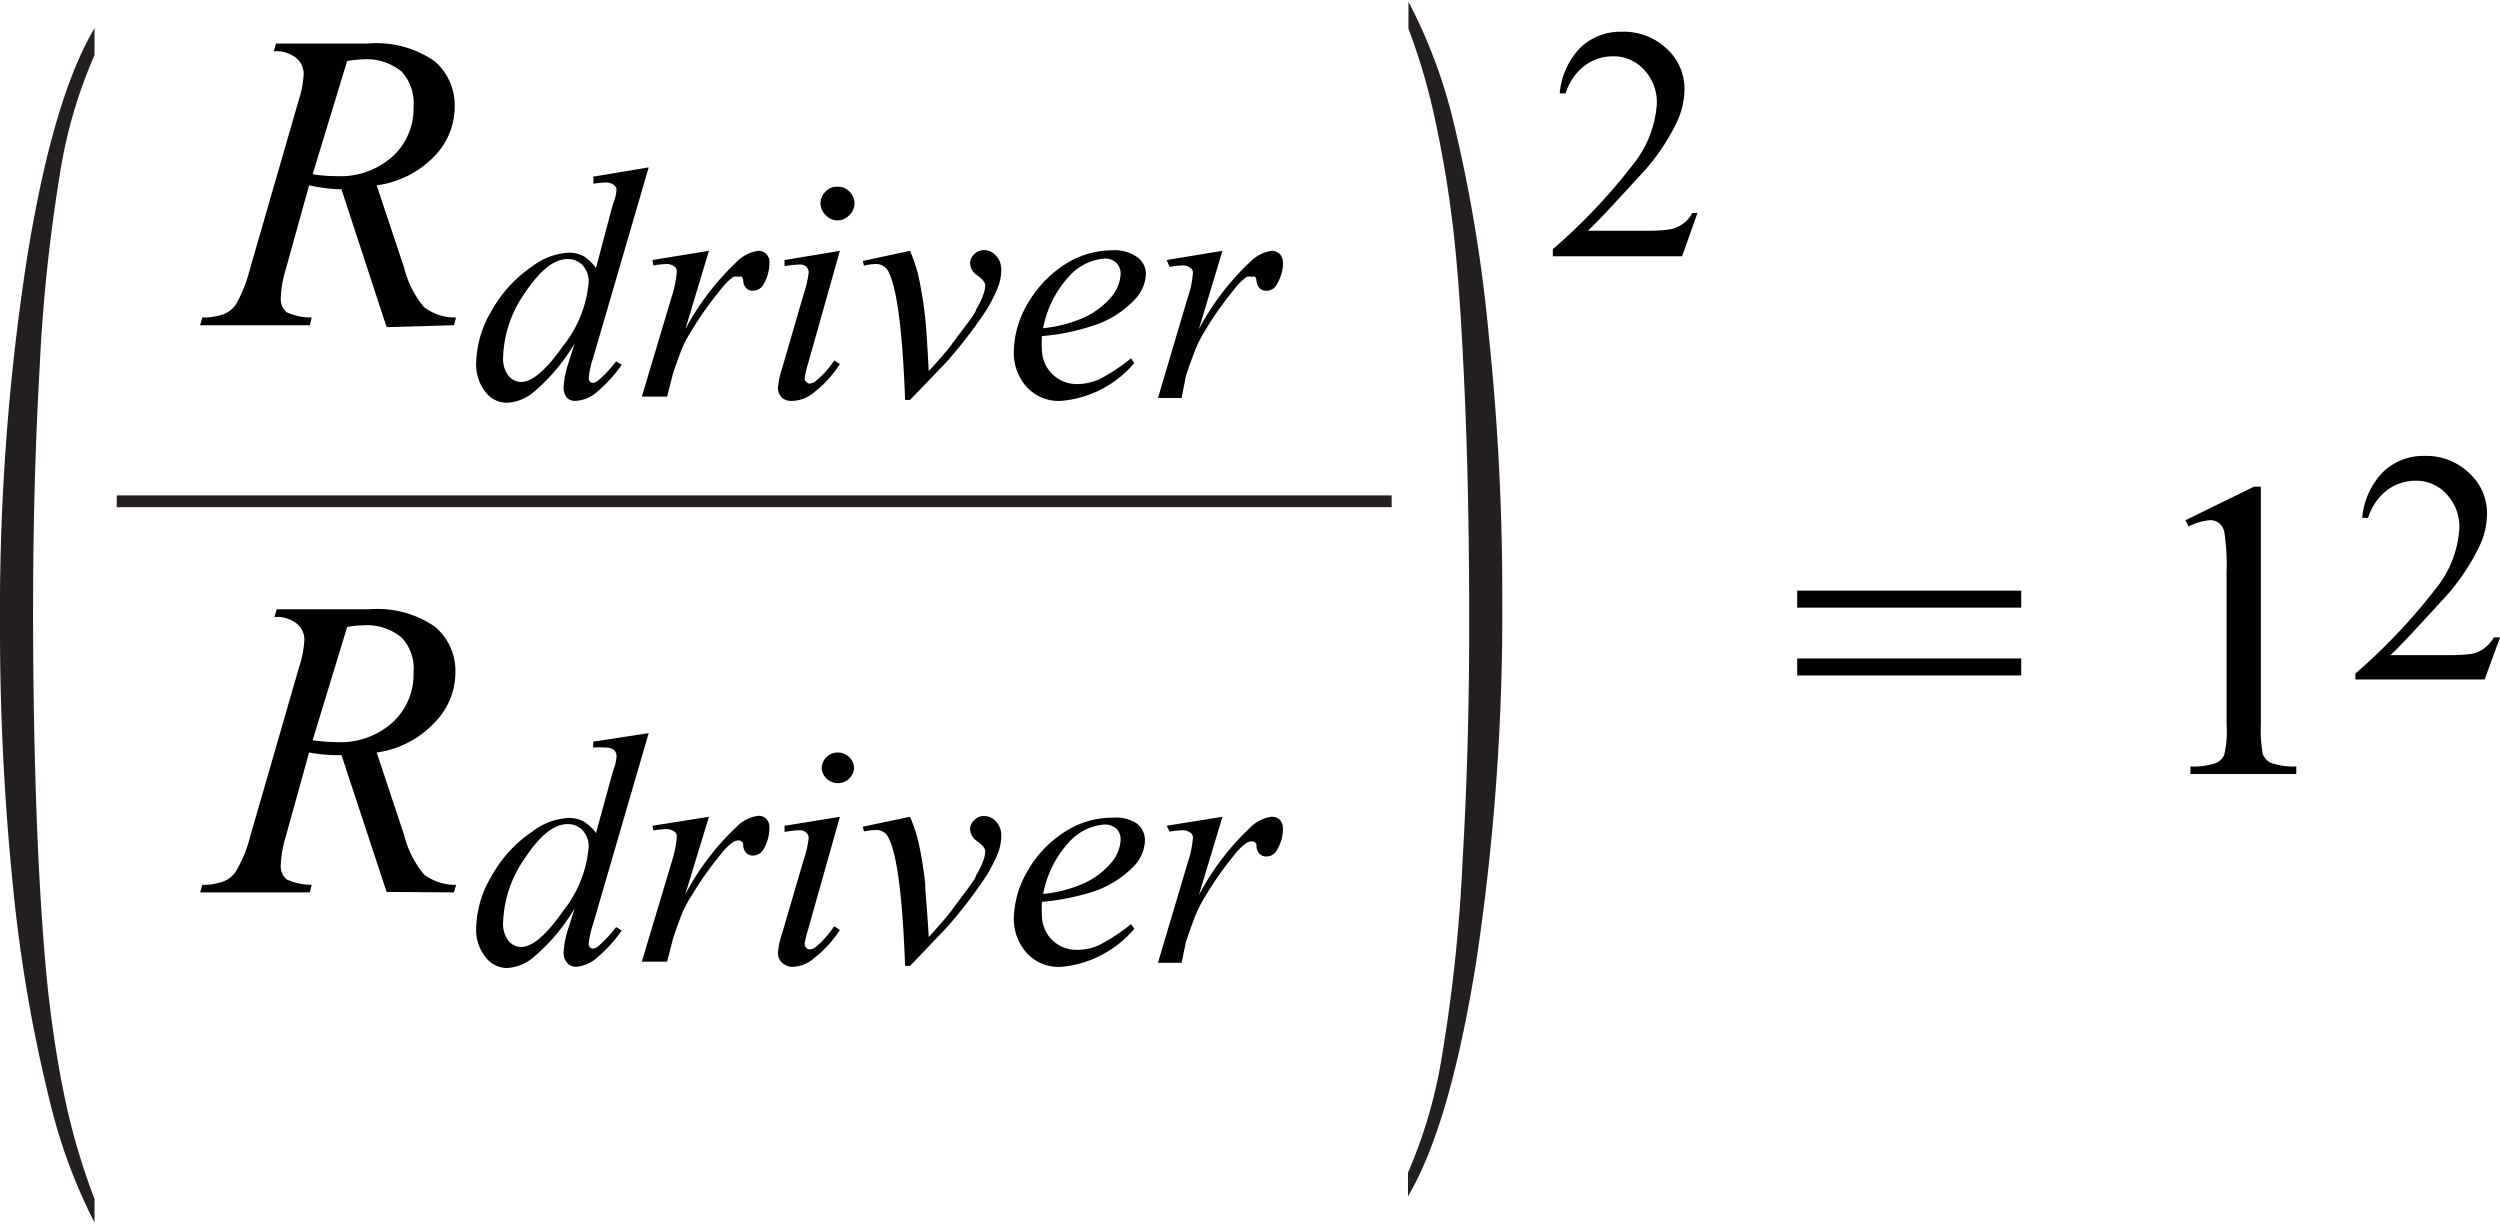 <svg id="b1920802-fcd1-4818-bb45-c7b7aa8fc55a" data-name="Layer 1" xmlns="http://www.w3.org/2000/svg" width="1.47in" height="0.72in" viewBox="0 0 105.79 51.67"><path d="M16.36,38.9l-1.91-5.79A6.54,6.54,0,0,1,13.08,33l-1,3.6a4.66,4.66,0,0,0-.2,1.19.72.72,0,0,0,.25.58,2.56,2.56,0,0,0,1.06.23l-.08.32H8.47l.09-.32a2.41,2.41,0,0,0,.88-.14A1.06,1.06,0,0,0,10,38a5.61,5.61,0,0,0,.59-1.46l2.08-7.2a4.31,4.31,0,0,0,.21-1.11.88.88,0,0,0-.33-.69,1.34,1.34,0,0,0-.94-.27l.1-.33h3.89a4.3,4.3,0,0,1,2.81.74,2.44,2.44,0,0,1,.86,1.94,3,3,0,0,1-.88,2.11A4.09,4.09,0,0,1,15.94,33l1.16,3.49a4.25,4.25,0,0,0,.84,1.67,2.19,2.19,0,0,0,1.36.44l-.09.32Zm-3.13-6.42a7.7,7.7,0,0,0,1,.08,3.3,3.3,0,0,0,2.39-.84,2.76,2.76,0,0,0,.88-2.09A1.93,1.93,0,0,0,17,28.14a2.29,2.29,0,0,0-1.65-.52,3.45,3.45,0,0,0-.66.07Z" transform="translate(0 -1.23)" fill="#010101"/><path d="M27.45,32.18,25.1,40.25a3.86,3.86,0,0,0-.19.86.24.24,0,0,0,.05.13.17.17,0,0,0,.12.06.42.42,0,0,0,.22-.09,5.43,5.43,0,0,0,.77-.82l.24.14a5.82,5.82,0,0,1-1,1.11,1.52,1.52,0,0,1-.94.43A.5.5,0,0,1,24,41.9a.65.65,0,0,1-.15-.46,4,4,0,0,1,.2-1l.27-.85a8,8,0,0,1-1.8,2.12,1.9,1.9,0,0,1-1.08.41,1.14,1.14,0,0,1-.9-.47,1.85,1.85,0,0,1-.39-1.25,4.48,4.48,0,0,1,.65-2.17,5.45,5.45,0,0,1,1.72-1.88,2.74,2.74,0,0,1,1.54-.58,1.29,1.29,0,0,1,.64.15,1.8,1.8,0,0,1,.52.49L25.88,34c.05-.17.09-.31.13-.41a1.78,1.78,0,0,0,.08-.45.37.37,0,0,0-.1-.24.56.56,0,0,0-.37-.11,4.39,4.39,0,0,0-.52,0v-.25ZM24.91,37a1,1,0,0,0-.25-.7.84.84,0,0,0-.64-.27c-.58,0-1.17.48-1.8,1.43a5,5,0,0,0-.93,2.72,1.19,1.19,0,0,0,.22.78.71.71,0,0,0,.54.27c.48,0,1.07-.51,1.79-1.54A5,5,0,0,0,24.91,37Z" transform="translate(0 -1.23)" fill="#010101"/><path d="M27.61,36.1,30,35.72,29,39a11,11,0,0,1,2.17-2.86,1.58,1.58,0,0,1,.91-.46.46.46,0,0,1,.35.13.52.52,0,0,1,.13.38,1.8,1.8,0,0,1-.23.87.52.52,0,0,1-.47.3.36.36,0,0,1-.27-.1.47.47,0,0,1-.14-.31c0-.09,0-.15-.06-.17a.18.18,0,0,0-.13-.06.43.43,0,0,0-.22.06,2.26,2.26,0,0,0-.54.53,14.07,14.07,0,0,0-1.23,1.74,5,5,0,0,0-.5,1c-.19.52-.3.84-.32.94l-.22.86H27.16l1.27-4.24a4.6,4.6,0,0,0,.21-1.06.23.23,0,0,0-.1-.2.57.57,0,0,0-.36-.11,4.13,4.13,0,0,0-.53.06Z" transform="translate(0 -1.23)" fill="#010101"/><path d="M35.54,35.72l-1.35,4.79a3.67,3.67,0,0,0-.14.58.24.24,0,0,0,.07.18.2.2,0,0,0,.15.06.45.45,0,0,0,.25-.1,4.08,4.08,0,0,0,.78-.88l.24.16a4.79,4.79,0,0,1-1.09,1.19,1.44,1.44,0,0,1-.89.37.65.65,0,0,1-.46-.17.54.54,0,0,1-.18-.42,3.32,3.32,0,0,1,.18-.84L34,37.57a4.57,4.57,0,0,0,.22-.94.3.3,0,0,0-.1-.24.39.39,0,0,0-.29-.1,4.91,4.91,0,0,0-.63.07V36.1ZM35.45,33a.68.68,0,0,1,.49.2.66.66,0,0,1,.2.49.69.69,0,0,1-1.37,0,.68.68,0,0,1,.68-.69Z" transform="translate(0 -1.23)" fill="#010101"/><path d="M36.51,36.14l2-.42a7.31,7.31,0,0,1,.34,1,15.88,15.88,0,0,1,.3,1.83c0,.36.09,1.11.15,2.26q.86-.95,1-1.17c.6-.82,1-1.3,1-1.44a3,3,0,0,0,.31-.63,1.18,1.18,0,0,0,.08-.39c0-.12-.11-.26-.32-.41a.67.67,0,0,1-.32-.52.51.51,0,0,1,.18-.39.53.53,0,0,1,.41-.17.67.67,0,0,1,.51.23.86.86,0,0,1,.22.59,2.19,2.19,0,0,1-.11.67,6.08,6.08,0,0,1-.67,1.26,19.63,19.63,0,0,1-1.56,2l-1.52,1.59H38.3q-.16-4.34-.69-5.4a.57.57,0,0,0-.56-.35,2.77,2.77,0,0,0-.49.06Z" transform="translate(0 -1.23)" fill="#010101"/><path d="M44.09,39.32a4.43,4.43,0,0,0,0,.57,1.45,1.45,0,0,0,1.47,1.46,2.22,2.22,0,0,0,.95-.2,7.6,7.6,0,0,0,1.35-.89l.14.2a4.59,4.59,0,0,1-3.09,1.61,1.82,1.82,0,0,1-1.5-.63,2.15,2.15,0,0,1-.51-1.39A4.13,4.13,0,0,1,43.49,38a4.73,4.73,0,0,1,1.58-1.65,3.64,3.64,0,0,1,2-.59A1.61,1.61,0,0,1,48.1,36a.9.9,0,0,1,.35.7A1.63,1.63,0,0,1,48,37.79a4.22,4.22,0,0,1-1.75,1.1A9.92,9.92,0,0,1,44.09,39.32Zm0-.33a5.69,5.69,0,0,0,1.65-.4,3.3,3.3,0,0,0,1.26-.9,1.6,1.6,0,0,0,.42-1,.64.64,0,0,0-.18-.47.74.74,0,0,0-.52-.17,2.24,2.24,0,0,0-1.48.74A4.46,4.46,0,0,0,44.14,39Z" transform="translate(0 -1.23)" fill="#010101"/><path d="M49.37,36.1l2.36-.38-1,3.32a10.82,10.82,0,0,1,2.17-2.86,1.58,1.58,0,0,1,.9-.46.48.48,0,0,1,.36.13.56.56,0,0,1,.13.38,1.7,1.7,0,0,1-.24.87.5.5,0,0,1-.47.3.39.39,0,0,1-.27-.1.53.53,0,0,1-.14-.31c0-.09,0-.15-.06-.17a.16.16,0,0,0-.13-.06.43.43,0,0,0-.22.06,2.26,2.26,0,0,0-.54.53A14.07,14.07,0,0,0,51,39.09a5.57,5.57,0,0,0-.49,1c-.19.52-.3.84-.33.94L50,41.9h-1l1.26-4.24a4.25,4.25,0,0,0,.22-1.06.23.23,0,0,0-.1-.2.57.57,0,0,0-.36-.11,4,4,0,0,0-.53.06Z" transform="translate(0 -1.23)" fill="#010101"/><path d="M16.36,15,14.45,9.17A7.29,7.29,0,0,1,13.08,9l-1,3.6a4.6,4.6,0,0,0-.2,1.19.73.73,0,0,0,.25.58,2.45,2.45,0,0,0,1.06.22l-.08.33H8.47l.09-.33a2.47,2.47,0,0,0,.88-.13,1.12,1.12,0,0,0,.53-.4,5.77,5.77,0,0,0,.59-1.46l2.08-7.2a4.29,4.29,0,0,0,.21-1.12.86.86,0,0,0-.33-.68,1.34,1.34,0,0,0-.94-.27l.1-.33h3.89a4.3,4.3,0,0,1,2.81.74,2.44,2.44,0,0,1,.86,1.94,3,3,0,0,1-.88,2.11A4.15,4.15,0,0,1,15.94,9l1.16,3.48a4.1,4.1,0,0,0,.84,1.67,2.13,2.13,0,0,0,1.36.44l-.09.33ZM13.23,8.53a6.26,6.26,0,0,0,1,.08,3.3,3.3,0,0,0,2.39-.84,2.74,2.74,0,0,0,.88-2.08A2,2,0,0,0,17,4.19a2.33,2.33,0,0,0-1.65-.52,4.51,4.51,0,0,0-.66.07Z" transform="translate(0 -1.23)" fill="#010101"/><path d="M27.45,8.24,25.1,16.3a3.9,3.9,0,0,0-.19.87.27.27,0,0,0,.05.13.17.17,0,0,0,.12.06.42.42,0,0,0,.22-.09,5.43,5.43,0,0,0,.77-.82l.24.14a5.82,5.82,0,0,1-1,1.11,1.5,1.5,0,0,1-.94.42A.49.49,0,0,1,24,18a.68.68,0,0,1-.15-.47,3.93,3.93,0,0,1,.2-1l.27-.85a8,8,0,0,1-1.8,2.12,1.88,1.88,0,0,1-1.08.4,1.13,1.13,0,0,1-.9-.46,1.87,1.87,0,0,1-.39-1.25,4.52,4.52,0,0,1,.65-2.18,5.55,5.55,0,0,1,1.72-1.88,2.82,2.82,0,0,1,1.54-.58,1.29,1.29,0,0,1,.64.15,1.85,1.85,0,0,1,.52.5L25.88,10c.05-.17.09-.3.13-.4a1.78,1.78,0,0,0,.08-.45A.33.33,0,0,0,26,9a.57.57,0,0,0-.37-.12,5,5,0,0,0-.52.05V8.63Zm-2.54,4.85a1,1,0,0,0-.25-.7.84.84,0,0,0-.64-.27c-.58,0-1.17.48-1.8,1.42a5,5,0,0,0-.93,2.72,1.2,1.2,0,0,0,.22.79.71.71,0,0,0,.54.27c.48,0,1.07-.52,1.79-1.54A5,5,0,0,0,24.91,13.09Z" transform="translate(0 -1.23)" fill="#010101"/><path d="M27.61,12.16,30,11.77l-1,3.32a11.13,11.13,0,0,1,2.17-2.85,1.61,1.61,0,0,1,.91-.47.47.47,0,0,1,.35.14.49.49,0,0,1,.13.38,1.76,1.76,0,0,1-.23.86.51.51,0,0,1-.47.31.36.36,0,0,1-.27-.1.48.48,0,0,1-.14-.32.3.3,0,0,0-.06-.17.21.21,0,0,0-.13,0,.54.54,0,0,0-.22,0,2.37,2.37,0,0,0-.54.54,13.87,13.87,0,0,0-1.23,1.73,4.84,4.84,0,0,0-.5,1c-.19.52-.3.83-.32.94l-.22.86H27.16l1.27-4.25a4.45,4.45,0,0,0,.21-1.05.23.23,0,0,0-.1-.2.52.52,0,0,0-.36-.11,4.13,4.13,0,0,0-.53.06Z" transform="translate(0 -1.23)" fill="#010101"/><path d="M35.54,11.77l-1.35,4.79a4,4,0,0,0-.14.59.21.21,0,0,0,.07.17.18.18,0,0,0,.15.07.48.48,0,0,0,.25-.11,3.78,3.78,0,0,0,.78-.87l.24.15a4.67,4.67,0,0,1-1.09,1.2,1.48,1.48,0,0,1-.89.36A.65.65,0,0,1,33.1,18a.58.58,0,0,1-.18-.42,3.45,3.45,0,0,1,.18-.85L34,13.63a4.57,4.57,0,0,0,.22-.94.33.33,0,0,0-.1-.25.44.44,0,0,0-.29-.09,4.91,4.91,0,0,0-.63.07v-.26Zm-.09-2.71a.64.64,0,0,1,.49.2.68.68,0,0,1,0,1,.67.67,0,0,1-1,0,.68.68,0,0,1,0-1A.62.62,0,0,1,35.45,9.06Z" transform="translate(0 -1.23)" fill="#010101"/><path d="M36.51,12.2l2-.43a7.76,7.76,0,0,1,.34,1,16.46,16.46,0,0,1,.3,1.84q.06.52.15,2.25.86-.94,1-1.17c.6-.81,1-1.29,1-1.43a3.05,3.05,0,0,0,.31-.64,1.09,1.09,0,0,0,.08-.39c0-.12-.11-.25-.32-.41a.65.65,0,0,1-.32-.52.54.54,0,0,1,.18-.39.57.57,0,0,1,.41-.17.68.68,0,0,1,.51.24.85.85,0,0,1,.22.58,2.09,2.09,0,0,1-.11.67,5.87,5.87,0,0,1-.67,1.27,19.63,19.63,0,0,1-1.56,2l-1.52,1.58H38.3q-.16-4.32-.69-5.4a.58.58,0,0,0-.56-.35,2.18,2.18,0,0,0-.49.07Z" transform="translate(0 -1.23)" fill="#010101"/><path d="M44.09,15.38a4.43,4.43,0,0,0,0,.57,1.47,1.47,0,0,0,1.47,1.46,2.38,2.38,0,0,0,.95-.2,7.6,7.6,0,0,0,1.35-.89l.14.2a4.57,4.57,0,0,1-3.09,1.6,1.82,1.82,0,0,1-1.5-.63,2.15,2.15,0,0,1-.51-1.38A4.1,4.1,0,0,1,43.49,14a4.85,4.85,0,0,1,1.58-1.66,3.72,3.72,0,0,1,2-.59,1.61,1.61,0,0,1,1.07.3.87.87,0,0,1,.35.69A1.65,1.65,0,0,1,48,13.85a4.11,4.11,0,0,1-1.75,1.09A9.28,9.28,0,0,1,44.09,15.38Zm0-.33a5.69,5.69,0,0,0,1.65-.4,3.3,3.3,0,0,0,1.26-.9,1.62,1.62,0,0,0,.42-1,.64.64,0,0,0-.18-.47.7.7,0,0,0-.52-.18,2.26,2.26,0,0,0-1.48.75A4.46,4.46,0,0,0,44.14,15.05Z" transform="translate(0 -1.23)" fill="#010101"/><path d="M49.37,12.16l2.36-.39-1,3.32a10.91,10.91,0,0,1,2.17-2.85,1.62,1.62,0,0,1,.9-.47.49.49,0,0,1,.36.14.53.53,0,0,1,.13.38,1.67,1.67,0,0,1-.24.86.49.49,0,0,1-.47.31.39.39,0,0,1-.27-.1.53.53,0,0,1-.14-.32.3.3,0,0,0-.06-.17.19.19,0,0,0-.13,0,.54.54,0,0,0-.22,0,2.37,2.37,0,0,0-.54.54A13.87,13.87,0,0,0,51,15.14a5.36,5.36,0,0,0-.49,1c-.19.52-.3.83-.33.94L50,18h-1l1.26-4.25a4.12,4.12,0,0,0,.22-1.05.23.23,0,0,0-.1-.2.52.52,0,0,0-.36-.11,4,4,0,0,0-.53.06Z" transform="translate(0 -1.23)" fill="#010101"/><path d="M76.05,26.15h9.48v.72H76.05Zm0,2.87h9.48v.72H76.05Z" transform="translate(0 -1.23)" fill="#010101"/><path d="M92.48,23.17l2.9-1.42h.29V31.81a5.78,5.78,0,0,0,.08,1.25.68.68,0,0,0,.35.38,2.91,2.91,0,0,0,1.07.15v.32H92.69v-.32a2.84,2.84,0,0,0,1.09-.15.66.66,0,0,0,.34-.34,4.36,4.36,0,0,0,.1-1.29V25.38a9.25,9.25,0,0,0-.09-1.67.65.65,0,0,0-.22-.41.59.59,0,0,0-.39-.13,2.37,2.37,0,0,0-.91.27Z" transform="translate(0 -1.23)" fill="#010101"/><path d="M105.79,28.13l-.65,1.78H99.67v-.25a25,25,0,0,0,3.4-3.59,4.51,4.51,0,0,0,1-2.55,2,2,0,0,0-.54-1.45,1.72,1.72,0,0,0-1.29-.57,2,2,0,0,0-1.23.4,2.34,2.34,0,0,0-.8,1.17h-.25a3.17,3.17,0,0,1,.88-1.94,2.45,2.45,0,0,1,1.76-.68,2.6,2.6,0,0,1,1.89.73,2.29,2.29,0,0,1,.75,1.71,3.23,3.23,0,0,1-.33,1.4,9.08,9.08,0,0,1-1.64,2.35c-1.13,1.24-1.84,2-2.12,2.24h2.42a7.6,7.6,0,0,0,1-.05,1.3,1.3,0,0,0,.54-.23,1.49,1.49,0,0,0,.42-.47Z" transform="translate(0 -1.23)" fill="#010101"/><path d="M71.83,10.17,71.18,12H65.71V11.7a24.49,24.49,0,0,0,3.4-3.59,4.58,4.58,0,0,0,1-2.55,2,2,0,0,0-.54-1.45,1.72,1.72,0,0,0-1.29-.57,2,2,0,0,0-1.23.4,2.34,2.34,0,0,0-.8,1.17H66a3.17,3.17,0,0,1,.88-1.94,2.45,2.45,0,0,1,1.76-.67,2.64,2.64,0,0,1,1.89.72,2.29,2.29,0,0,1,.75,1.71,3.3,3.3,0,0,1-.33,1.41,8.89,8.89,0,0,1-1.64,2.34c-1.13,1.24-1.84,2-2.12,2.24h2.42a6.29,6.29,0,0,0,1-.05,1.32,1.32,0,0,0,1-.7Z" transform="translate(0 -1.23)" fill="#010101"/><line x1="4.94" y1="21.14" x2="58.89" y2="21.14" fill="none" stroke="#231f20" stroke-miterlimit="10" stroke-width="0.5"/><path d="M4,51.89v1a22.86,22.86,0,0,1-1.82-4.84A63.37,63.37,0,0,1,.56,38.77,107.9,107.9,0,0,1,0,27.65,97.71,97.71,0,0,1,1.11,12.29C1.84,7.66,2.81,4.35,4,2.35V3.49A20.3,20.3,0,0,0,2.53,8.55a71.52,71.52,0,0,0-.85,8.12Q1.4,21.59,1.4,27c0,3.87.08,7.4.23,10.57.13,2.5.28,4.5.46,6s.42,3,.72,4.36A27.58,27.58,0,0,0,4,51.89Z" transform="translate(0 -1.23)" fill="#231f20"/><path d="M59.6,2.37V1.23A22.16,22.16,0,0,1,61.43,6,63.25,63.25,0,0,1,63,15.35a104.89,104.89,0,0,1,.57,11.13,98.9,98.9,0,0,1-1.1,15.36q-1.11,6.94-2.89,9.94v-1a20.66,20.66,0,0,0,1.46-5.07,68.81,68.81,0,0,0,.85-8.12q.29-4.94.28-10.29,0-5.79-.24-10.57-.18-3.75-.45-6t-.72-4.35A26.51,26.51,0,0,0,59.6,2.37Z" transform="translate(0 -1.23)" fill="#231f20"/></svg>
